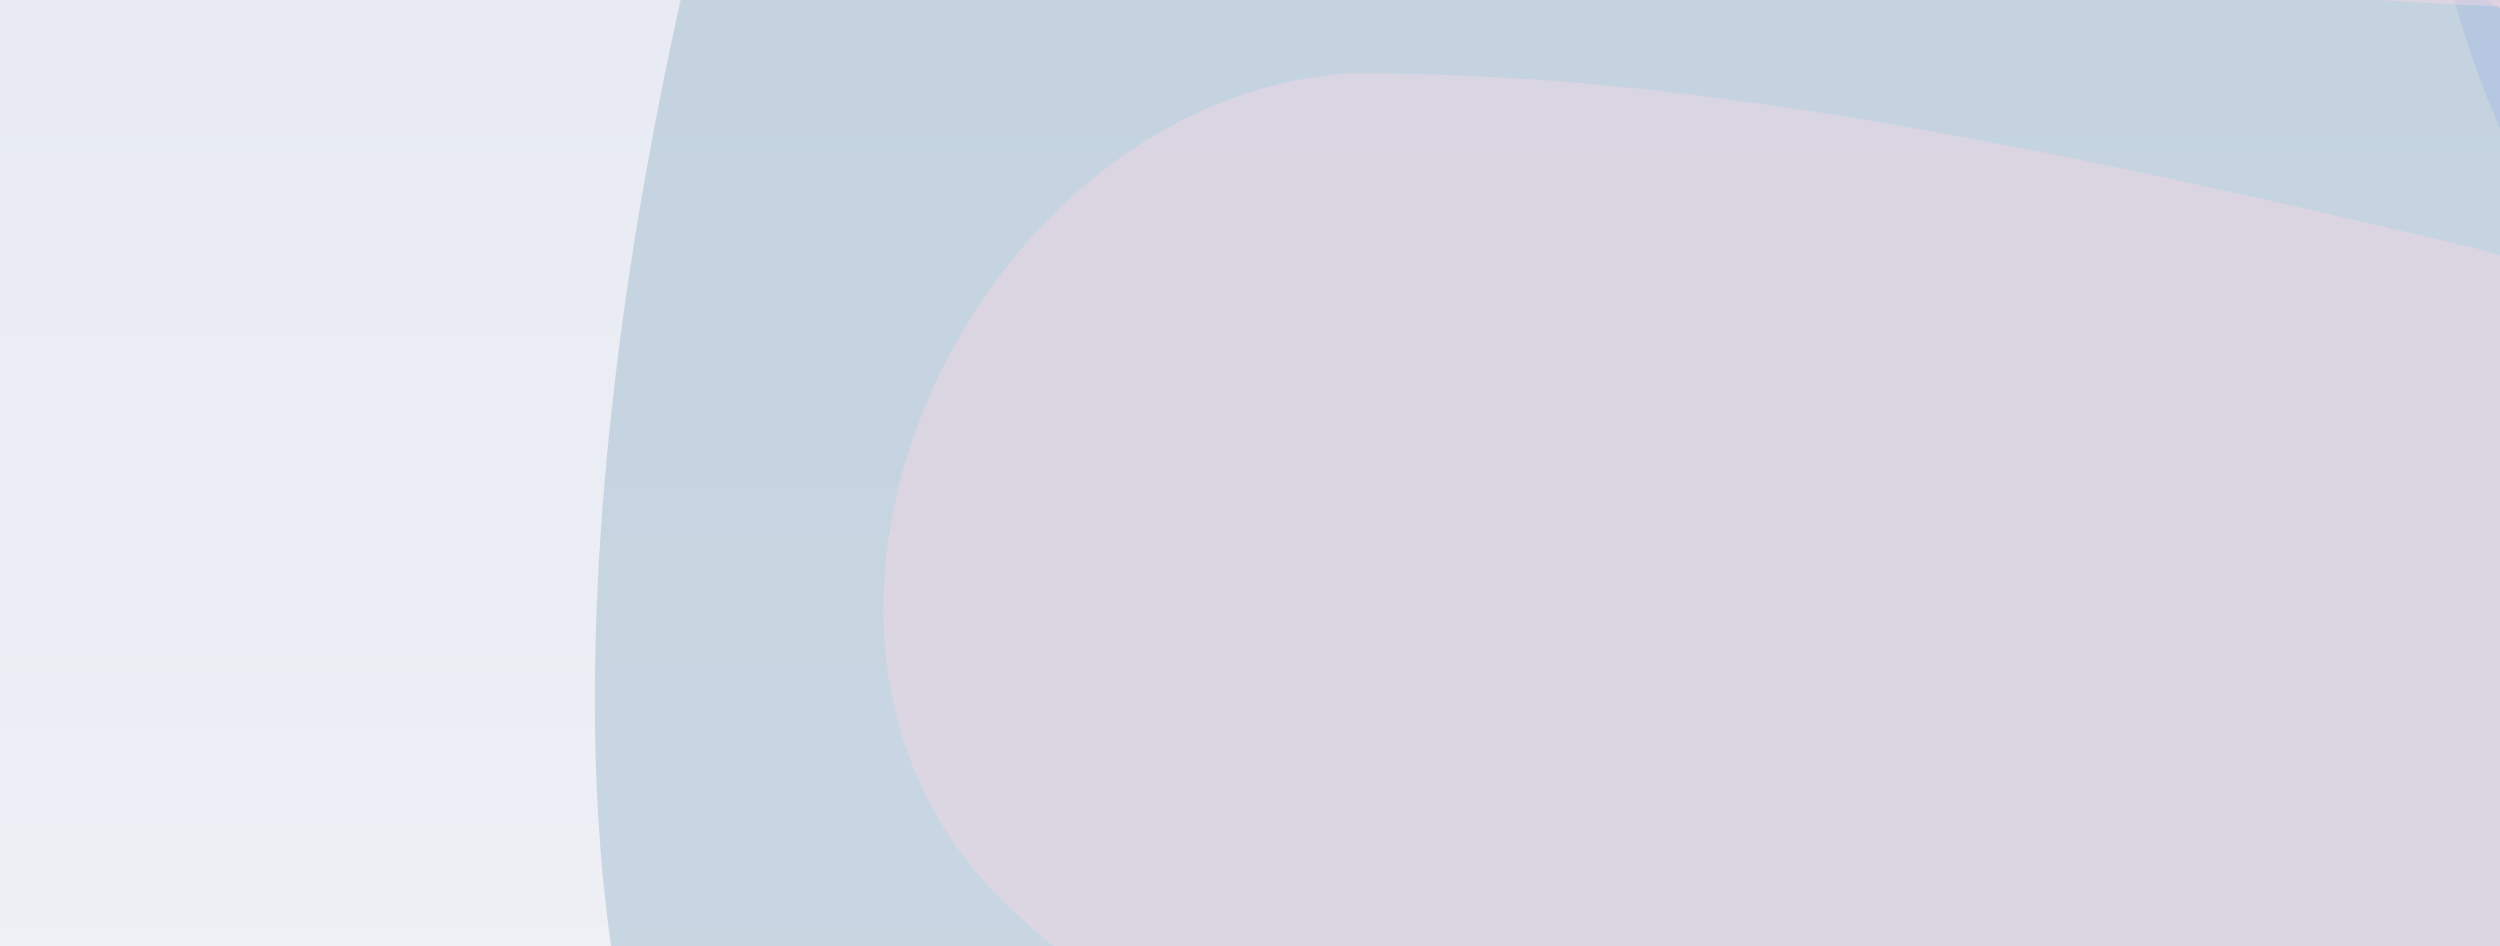 <svg viewBox="0 0 100 100" preserveAspectRatio="xMidYMid slice" xmlns="http://www.w3.org/2000/svg" width="280" height="106" fill="none">
  <g clip-path="url(#a)">
    <g clip-path="url(#b)">
      <path fill="url(#c)" fill-opacity=".8" d="M0 0h283v201H0z" transform="matrix(1 0 0 -1 -3 190)"/>
      <g filter="url(#d)">
        <path fill="#A8BBF3" fill-opacity=".4" d="M284 22c-4-15-19-31-67-43-38-11-60-14-83-11-28 4-49 50-30 75 20 24 83 46 135 43s48-51 45-64Z"/>
      </g>
      <g filter="url(#e)">
        <path fill="#92B0C5" fill-opacity=".4" d="M164 9c0-21-8-41-41-49-26-7-42-8-59 1C42-28 16 44 26 76c10 31 52 51 91 35 39-15 47-85 47-102Z"/>
      </g>
      <g filter="url(#f)">
        <path fill="#FAD7E5" fill-opacity=".4" d="M164 16c-1-7-7-13-25-18-15-4-24-5-32-4-12 2-20 22-13 32 8 10 32 19 52 18 20-2 19-23 18-28Z"/>
      </g>
      <g filter="url(#g)">
        <path fill="#F8F4FF" fill-opacity=".4" d="M91 140c-1 13 8 29 42 48 27 16 43 23 61 25 23 3 49-30 39-53s-53-53-94-61-48 31-48 41Z"/>
      </g>
      <g filter="url(#h)">
        <path fill="#FAD7E5" fill-opacity=".4" d="M136 63c-3-8-12-15-37-22-21-5-33-7-45-7-15 1-25 22-14 33s45 23 73 23 25-22 23-27Z"/>
      </g>
      <g filter="url(#i)">
        <path fill="#F8F4FF" fill-opacity=".4" d="M116 146c0 14 8 29 42 48 27 16 43 23 61 25 23 3 49-29 40-52-10-23-54-54-95-62s-48 31-48 41Z"/>
      </g>
      <g filter="url(#j)">
        <path fill="url(#k)" fill-opacity=".4" d="M78 130c0 14 10 33 51 63 33 25 52 37 74 44 28 10 59-18 47-46-12-27-65-72-114-92s-58 20-58 31Z"/>
      </g>
      <g filter="url(#l)">
        <path fill="#FAD7E5" fill-opacity=".4" d="M163-37c-4-16-17-32-63-44-35-9-56-12-78-9-27 5-49 54-30 79 18 24 77 46 127 42 50-5 47-55 44-68Z"/>
      </g>
      <g filter="url(#m)">
        <path fill="#92B0C5" fill-opacity=".4" d="M267 53c-2-12-10-22-38-30-22-6-34-7-48-4-17 4-32 39-21 56 10 18 47 32 78 27 31-4 31-40 29-49Z"/>
      </g>
      <g filter="url(#n)">
        <path fill="#F8F4FF" fill-opacity=".4" d="M164 5c-1 13 8 28 42 48 27 15 43 23 61 25 23 3 49-30 39-53s-53-53-94-61-48 31-48 41Z"/>
      </g>
    </g>
  </g>
  <defs>
    <filter id="d" width="276.1" height="206.9" x="53" y="-77" color-interpolation-filters="sRGB" filterUnits="userSpaceOnUse">
      <feFlood flood-opacity="0" result="BackgroundImageFix"/>
      <feBlend in="SourceGraphic" in2="BackgroundImageFix" result="shape"/>
      <feGaussianBlur result="effect1_foregroundBlur_597_11183" stdDeviation="21.8"/>
    </filter>
    <filter id="e" width="336.3" height="359" x="-74" y="-144" color-interpolation-filters="sRGB" filterUnits="userSpaceOnUse">
      <feFlood flood-opacity="0" result="BackgroundImageFix"/>
      <feBlend in="SourceGraphic" in2="BackgroundImageFix" result="shape"/>
      <feGaussianBlur result="effect1_foregroundBlur_597_11183" stdDeviation="49.2"/>
    </filter>
    <filter id="f" width="191.2" height="167.9" x="32" y="-65" color-interpolation-filters="sRGB" filterUnits="userSpaceOnUse">
      <feFlood flood-opacity="0" result="BackgroundImageFix"/>
      <feBlend in="SourceGraphic" in2="BackgroundImageFix" result="shape"/>
      <feGaussianBlur result="effect1_foregroundBlur_597_11183" stdDeviation="29.5"/>
    </filter>
    <filter id="g" width="341.6" height="312.1" x="-8" y="0" color-interpolation-filters="sRGB" filterUnits="userSpaceOnUse">
      <feFlood flood-opacity="0" result="BackgroundImageFix"/>
      <feBlend in="SourceGraphic" in2="BackgroundImageFix" result="shape"/>
      <feGaussianBlur result="effect1_foregroundBlur_597_11183" stdDeviation="49.2"/>
    </filter>
    <filter id="h" width="259" height="213.1" x="-44" y="-45" color-interpolation-filters="sRGB" filterUnits="userSpaceOnUse">
      <feFlood flood-opacity="0" result="BackgroundImageFix"/>
      <feBlend in="SourceGraphic" in2="BackgroundImageFix" result="shape"/>
      <feGaussianBlur result="effect1_foregroundBlur_597_11183" stdDeviation="39.3"/>
    </filter>
    <filter id="i" width="341.6" height="312.1" x="18" y="6" color-interpolation-filters="sRGB" filterUnits="userSpaceOnUse">
      <feFlood flood-opacity="0" result="BackgroundImageFix"/>
      <feBlend in="SourceGraphic" in2="BackgroundImageFix" result="shape"/>
      <feGaussianBlur result="effect1_foregroundBlur_597_11183" stdDeviation="49.2"/>
    </filter>
    <filter id="j" width="292.7" height="264.2" x="19" y="34" color-interpolation-filters="sRGB" filterUnits="userSpaceOnUse">
      <feFlood flood-opacity="0" result="BackgroundImageFix"/>
      <feBlend in="SourceGraphic" in2="BackgroundImageFix" result="shape"/>
      <feGaussianBlur result="effect1_foregroundBlur_597_11183" stdDeviation="29.5"/>
    </filter>
    <filter id="l" width="337" height="279.8" x="-94" y="-170" color-interpolation-filters="sRGB" filterUnits="userSpaceOnUse">
      <feFlood flood-opacity="0" result="BackgroundImageFix"/>
      <feBlend in="SourceGraphic" in2="BackgroundImageFix" result="shape"/>
      <feGaussianBlur result="effect1_foregroundBlur_597_11183" stdDeviation="39.3"/>
    </filter>
    <filter id="m" width="308.1" height="282.4" x="58" y="-81" color-interpolation-filters="sRGB" filterUnits="userSpaceOnUse">
      <feFlood flood-opacity="0" result="BackgroundImageFix"/>
      <feBlend in="SourceGraphic" in2="BackgroundImageFix" result="shape"/>
      <feGaussianBlur result="effect1_foregroundBlur_597_11183" stdDeviation="49.2"/>
    </filter>
    <filter id="n" width="341.6" height="312.1" x="65" y="-136" color-interpolation-filters="sRGB" filterUnits="userSpaceOnUse">
      <feFlood flood-opacity="0" result="BackgroundImageFix"/>
      <feBlend in="SourceGraphic" in2="BackgroundImageFix" result="shape"/>
      <feGaussianBlur result="effect1_foregroundBlur_597_11183" stdDeviation="49.2"/>
    </filter>
    <linearGradient id="c" x1="141.5" x2="141.5" y1="0" y2="201.4" gradientUnits="userSpaceOnUse">
      <stop stop-color="#fff"/>
      <stop offset="1" stop-color="#DADFEB"/>
    </linearGradient>
    <linearGradient id="k" x1="86" x2="245" y1="106" y2="224.7" gradientUnits="userSpaceOnUse">
      <stop stop-color="#C8E4F8"/>
      <stop offset=".5" stop-color="#D6D3F8"/>
      <stop offset="1" stop-color="#F6CCDA"/>
    </linearGradient>
    <clipPath id="a">
      <path fill="#fff" d="M0 0h280v106H0z"/>
    </clipPath>
    <clipPath id="b">
      <path fill="#fff" d="M-3 190h283V-11H-3z"/>
    </clipPath>
  </defs>
</svg>
